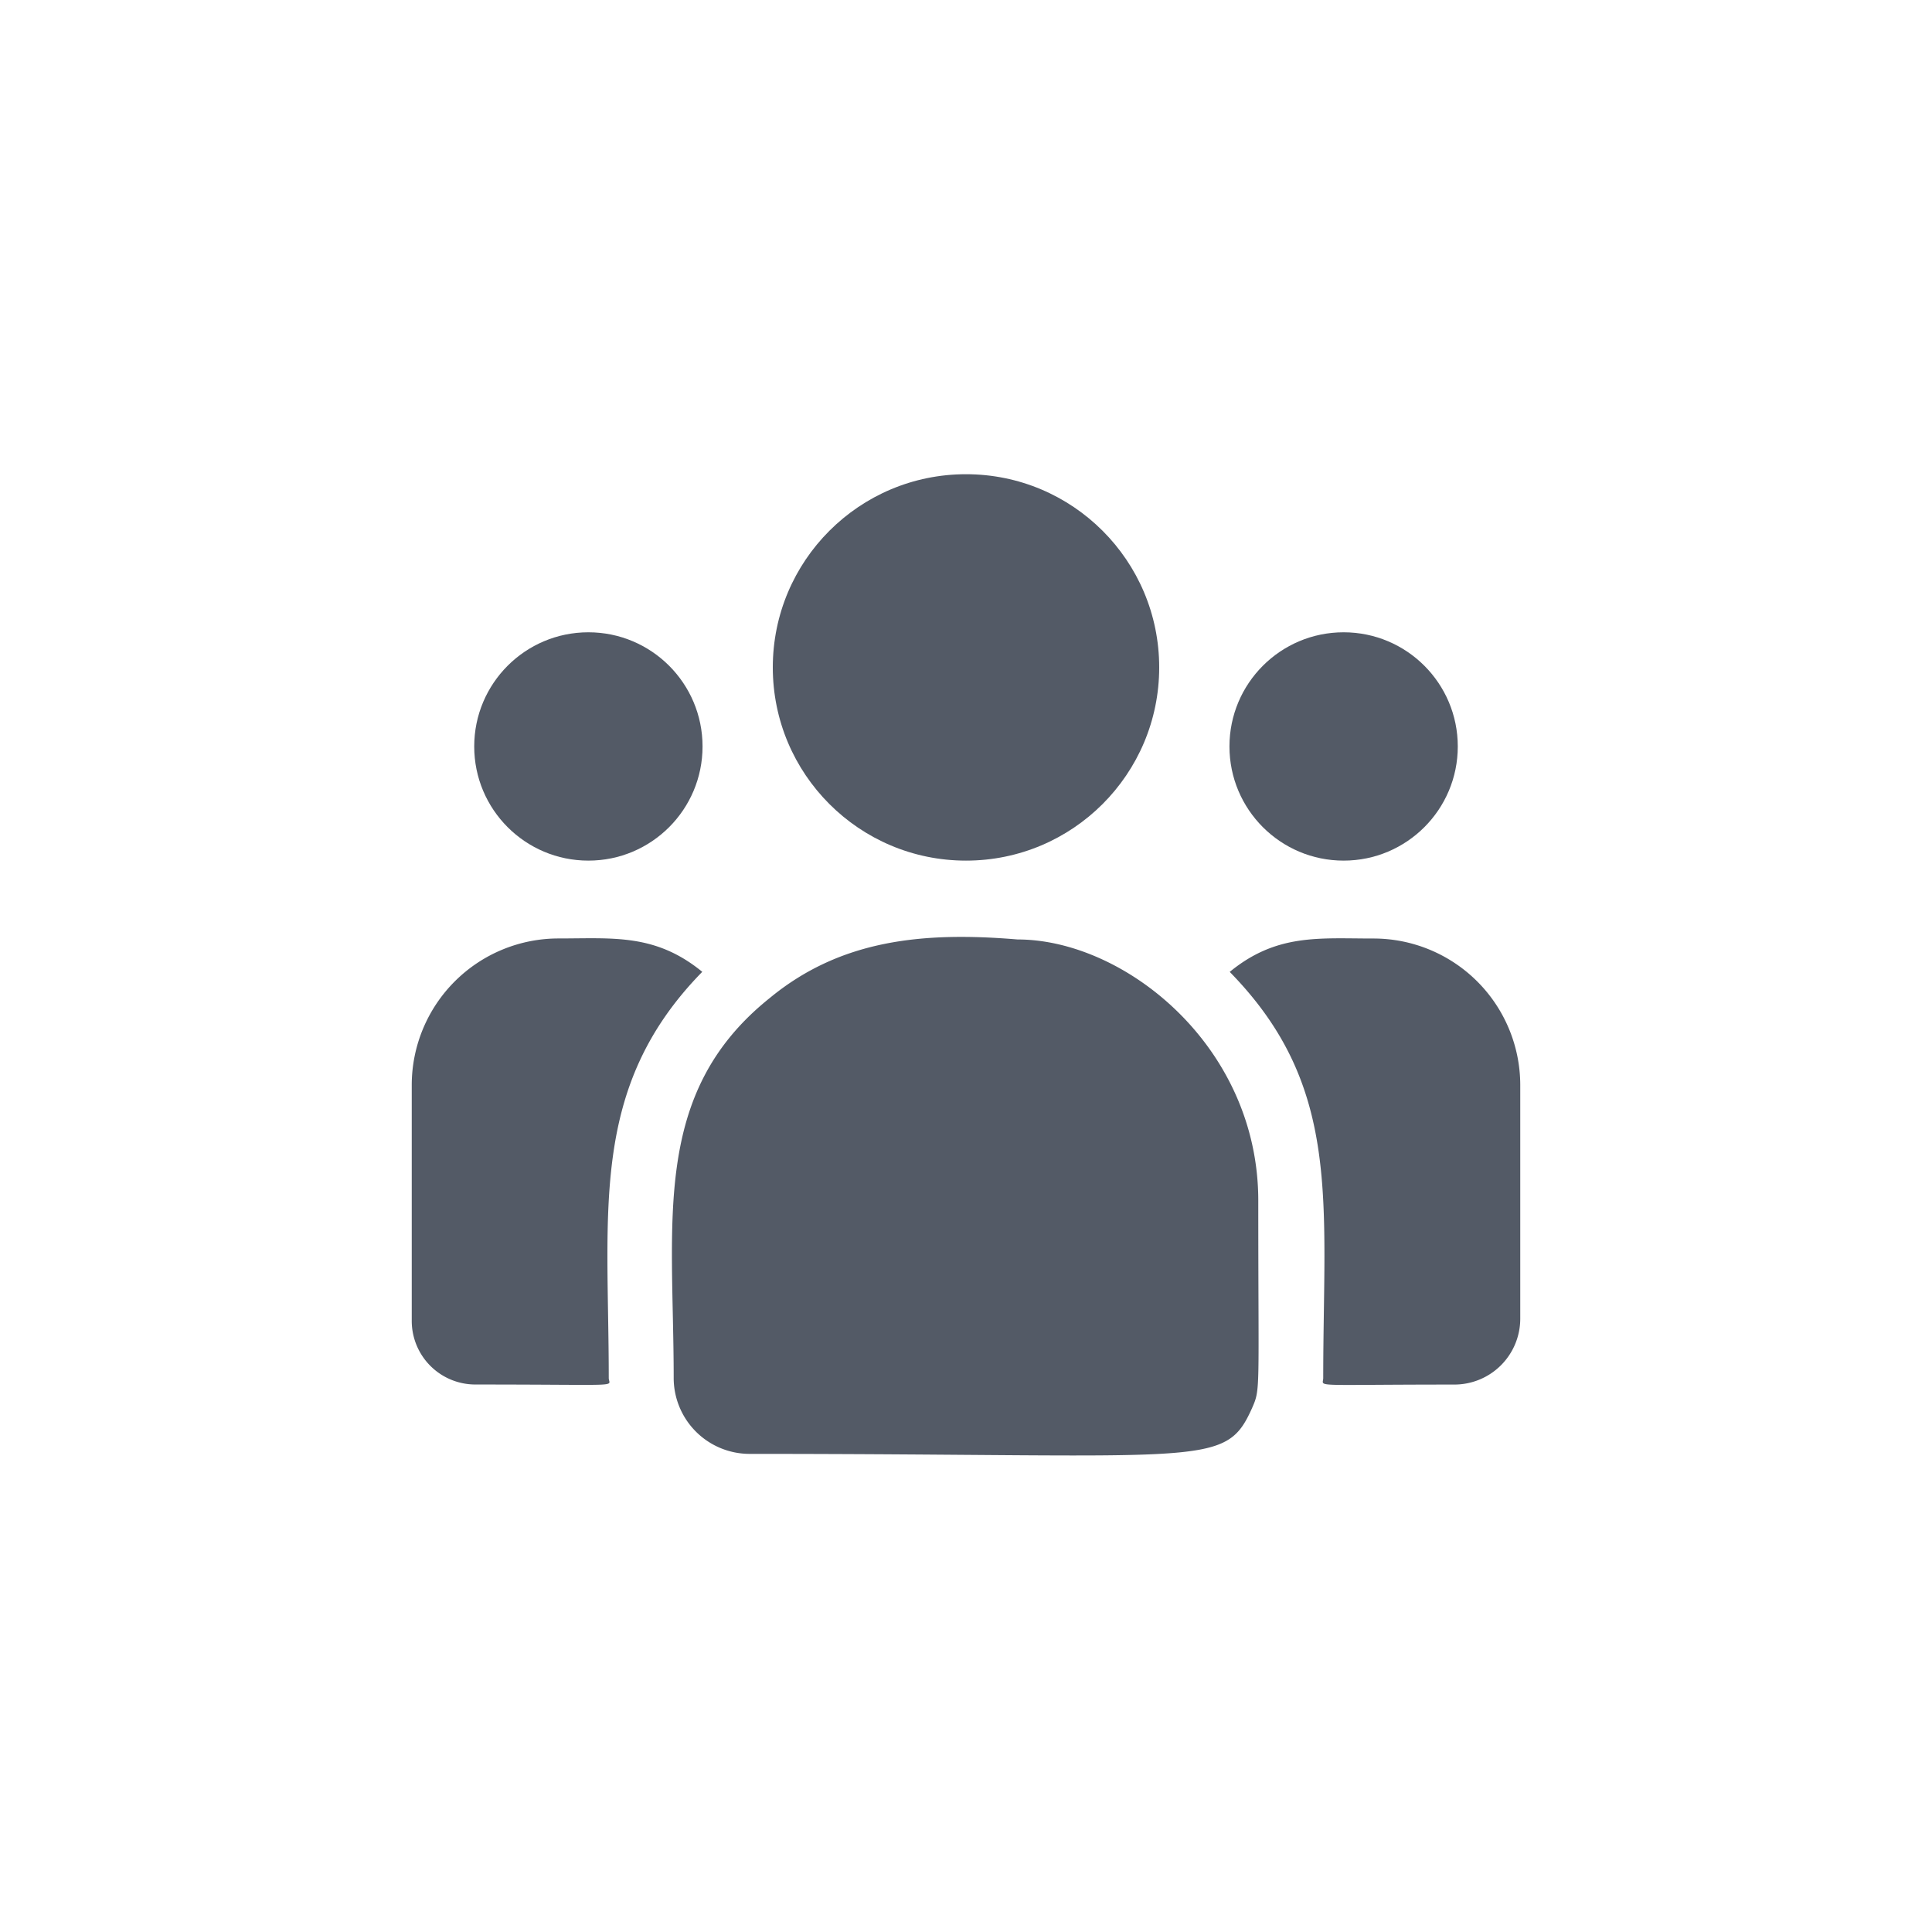<?xml version="1.0" encoding="UTF-8"?> <svg xmlns="http://www.w3.org/2000/svg" width="110" height="110" viewBox="0 0 110 110"><g id="Personal_icon" transform="translate(-197 310)"><rect id="Rechteck_2" data-name="Rechteck 2" width="110" height="110" transform="translate(197 -310)" fill="none"></rect><g id="customer" transform="translate(220.443 -314.756)"><circle id="Ellipse_1" data-name="Ellipse 1" cx="11" cy="11" r="11" transform="translate(20.557 31.756)" fill="#535a66"></circle><circle id="Ellipse_2" data-name="Ellipse 2" cx="6.5" cy="6.5" r="6.5" transform="translate(46.557 40.756)" fill="#535a66"></circle><circle id="Ellipse_3" data-name="Ellipse 3" cx="6.5" cy="6.5" r="6.5" transform="translate(3.557 40.756)" fill="#535a66"></circle><path id="Pfad_26" data-name="Pfad 26" d="M16.541,242.438c-2.669-2.187-5.086-1.9-8.172-1.9A8.355,8.355,0,0,0,0,248.86v13.462a3.622,3.622,0,0,0,3.625,3.612c8.632,0,7.592.156,7.592-.372C11.217,256.023,10.088,249.027,16.541,242.438Z" transform="translate(0 -182.35)" fill="#535a66"></path><path id="Pfad_27" data-name="Pfad 27" d="M139.861,240c-5.39-.45-10.075.005-14.116,3.341-6.762,5.416-5.461,12.709-5.461,21.631a4.324,4.324,0,0,0,4.317,4.317c26.02,0,27.055.839,28.6-2.578.506-1.156.367-.788.367-11.842C153.568,246.084,145.965,240,139.861,240Z" transform="translate(-105.37 -181.755)" fill="#535a66"></path><path id="Pfad_28" data-name="Pfad 28" d="M385.982,240.542c-3.1,0-5.506-.286-8.172,1.9,6.406,6.54,5.324,13.059,5.324,23.124,0,.532-.863.372,7.463.372a3.751,3.751,0,0,0,3.755-3.74V248.861A8.355,8.355,0,0,0,385.982,240.542Z" transform="translate(-331.238 -182.351)" fill="#535a66"></path></g></g></svg> 